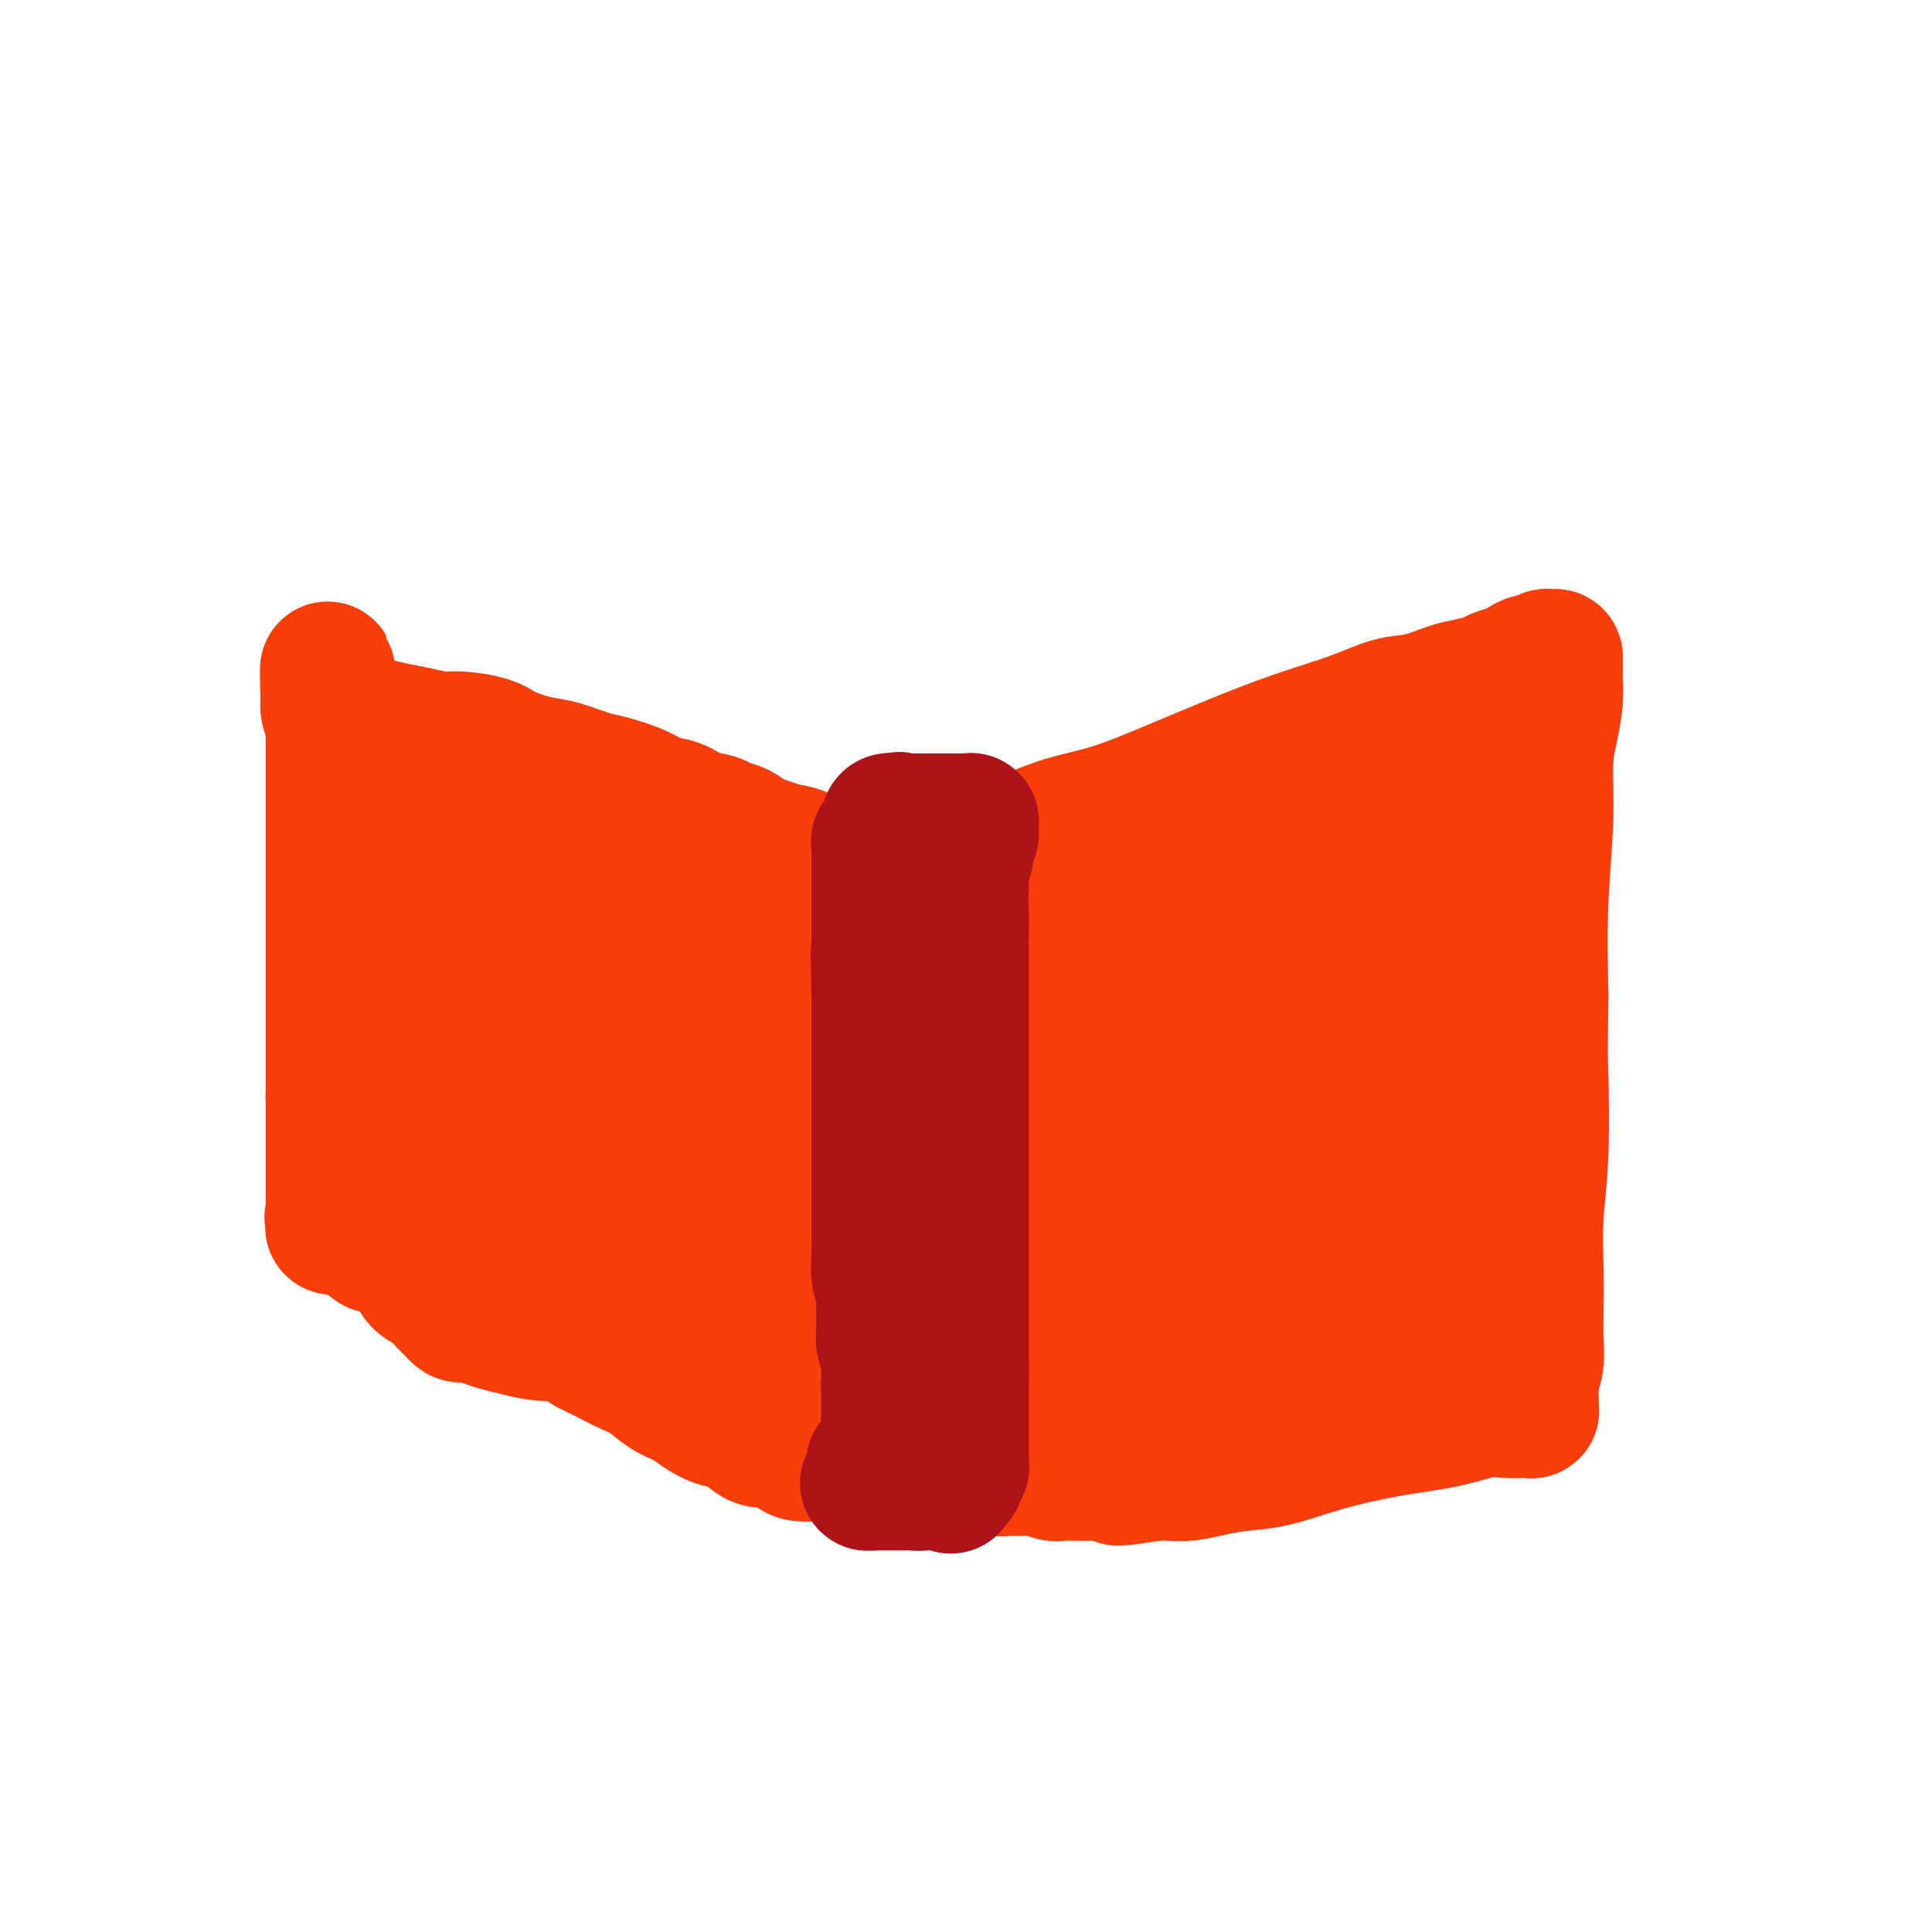 <svg viewBox='0 0 400 400' version='1.1' xmlns='http://www.w3.org/2000/svg' xmlns:xlink='http://www.w3.org/1999/xlink'><g fill='none' stroke='#F93D0B' stroke-width='28' stroke-linecap='round' stroke-linejoin='round'><path d='M186,297c-0.000,-0.004 -0.000,-0.008 0,0c0.000,0.008 0.000,0.027 0,0c-0.000,-0.027 -0.000,-0.100 0,-1c0.000,-0.900 0.000,-2.626 0,-4c-0.000,-1.374 -0.000,-2.394 0,-4c0.000,-1.606 0.000,-3.797 0,-8c-0.000,-4.203 -0.000,-10.417 0,-17c0.000,-6.583 0.000,-13.534 0,-21c-0.000,-7.466 -0.000,-15.447 0,-22c0.000,-6.553 0.000,-11.678 0,-16c-0.000,-4.322 -0.000,-7.840 0,-11c0.000,-3.160 0.000,-5.961 0,-8c-0.000,-2.039 -0.000,-3.316 0,-4c0.000,-0.684 0.000,-0.774 0,-1c-0.000,-0.226 -0.000,-0.586 0,-1c0.000,-0.414 0.000,-0.880 0,-1c-0.000,-0.120 -0.001,0.108 0,0c0.001,-0.108 0.003,-0.551 0,-1c-0.003,-0.449 -0.011,-0.905 0,-1c0.011,-0.095 0.040,0.171 0,0c-0.040,-0.171 -0.149,-0.778 0,-1c0.149,-0.222 0.554,-0.060 1,0c0.446,0.060 0.932,0.016 1,0c0.068,-0.016 -0.281,-0.004 0,0c0.281,0.004 1.191,0.001 2,0c0.809,-0.001 1.517,-0.000 3,0c1.483,0.000 3.742,0.000 6,0'/><path d='M199,175c3.515,0.211 5.803,0.739 9,0c3.197,-0.739 7.305,-2.746 11,-4c3.695,-1.254 6.979,-1.756 11,-3c4.021,-1.244 8.780,-3.230 13,-5c4.220,-1.770 7.901,-3.324 12,-5c4.099,-1.676 8.617,-3.475 13,-5c4.383,-1.525 8.632,-2.776 12,-4c3.368,-1.224 5.855,-2.422 8,-3c2.145,-0.578 3.949,-0.536 6,-1c2.051,-0.464 4.349,-1.434 6,-2c1.651,-0.566 2.655,-0.729 4,-1c1.345,-0.271 3.032,-0.651 4,-1c0.968,-0.349 1.219,-0.667 2,-1c0.781,-0.333 2.093,-0.682 3,-1c0.907,-0.318 1.409,-0.607 2,-1c0.591,-0.393 1.273,-0.890 2,-1c0.727,-0.110 1.501,0.167 2,0c0.499,-0.167 0.722,-0.777 1,-1c0.278,-0.223 0.610,-0.058 1,0c0.390,0.058 0.837,0.008 1,0c0.163,-0.008 0.044,0.027 0,0c-0.044,-0.027 -0.011,-0.116 0,0c0.011,0.116 0.000,0.438 0,1c-0.000,0.562 0.010,1.366 0,2c-0.010,0.634 -0.040,1.098 0,2c0.040,0.902 0.151,2.241 0,4c-0.151,1.759 -0.562,3.938 -1,6c-0.438,2.062 -0.901,4.006 -1,7c-0.099,2.994 0.166,7.037 0,12c-0.166,4.963 -0.762,10.847 -1,17c-0.238,6.153 -0.119,12.577 0,19'/><path d='M319,206c-0.171,13.880 -0.098,13.579 0,17c0.098,3.421 0.222,10.563 0,16c-0.222,5.437 -0.791,9.167 -1,13c-0.209,3.833 -0.060,7.768 0,11c0.060,3.232 0.030,5.762 0,8c-0.030,2.238 -0.061,4.183 0,6c0.061,1.817 0.212,3.505 0,5c-0.212,1.495 -0.789,2.797 -1,4c-0.211,1.203 -0.057,2.309 0,3c0.057,0.691 0.015,0.969 0,1c-0.015,0.031 -0.004,-0.184 0,0c0.004,0.184 0.002,0.767 0,1c-0.002,0.233 -0.004,0.115 0,0c0.004,-0.115 0.013,-0.227 0,0c-0.013,0.227 -0.050,0.793 0,1c0.050,0.207 0.186,0.054 0,0c-0.186,-0.054 -0.694,-0.008 -1,0c-0.306,0.008 -0.410,-0.021 -1,0c-0.590,0.021 -1.665,0.091 -3,0c-1.335,-0.091 -2.928,-0.343 -5,0c-2.072,0.343 -4.622,1.282 -8,2c-3.378,0.718 -7.585,1.214 -12,2c-4.415,0.786 -9.037,1.860 -13,3c-3.963,1.140 -7.267,2.344 -10,3c-2.733,0.656 -4.895,0.764 -7,1c-2.105,0.236 -4.152,0.599 -6,1c-1.848,0.401 -3.498,0.839 -5,1c-1.502,0.161 -2.858,0.046 -4,0c-1.142,-0.046 -2.071,-0.023 -3,0'/><path d='M239,305c-12.850,2.011 -5.974,0.539 -4,0c1.974,-0.539 -0.956,-0.145 -3,0c-2.044,0.145 -3.204,0.040 -4,0c-0.796,-0.040 -1.227,-0.014 -2,0c-0.773,0.014 -1.886,0.018 -3,0c-1.114,-0.018 -2.227,-0.058 -3,0c-0.773,0.058 -1.206,0.213 -2,0c-0.794,-0.213 -1.950,-0.793 -3,-1c-1.050,-0.207 -1.996,-0.041 -3,0c-1.004,0.041 -2.068,-0.042 -3,0c-0.932,0.042 -1.734,0.208 -3,0c-1.266,-0.208 -2.996,-0.792 -4,-1c-1.004,-0.208 -1.281,-0.042 -2,0c-0.719,0.042 -1.880,-0.040 -3,0c-1.120,0.040 -2.199,0.203 -3,0c-0.801,-0.203 -1.324,-0.772 -2,-1c-0.676,-0.228 -1.505,-0.114 -2,0c-0.495,0.114 -0.658,0.227 -1,0c-0.342,-0.227 -0.865,-0.793 -1,-1c-0.135,-0.207 0.118,-0.056 0,0c-0.118,0.056 -0.608,0.015 -1,0c-0.392,-0.015 -0.686,-0.004 -1,0c-0.314,0.004 -0.647,0.001 -1,0c-0.353,-0.001 -0.725,-0.000 -1,0c-0.275,0.000 -0.454,0.000 -1,0c-0.546,-0.000 -1.459,-0.000 -2,0c-0.541,0.000 -0.708,0.000 -1,0c-0.292,-0.000 -0.707,-0.000 -1,0c-0.293,0.000 -0.463,0.000 -1,0c-0.537,-0.000 -1.439,-0.000 -2,0c-0.561,0.000 -0.780,0.000 -1,0'/><path d='M175,301c-9.856,-0.619 -2.498,-0.166 0,0c2.498,0.166 0.134,0.045 -1,0c-1.134,-0.045 -1.038,-0.013 -1,0c0.038,0.013 0.019,0.006 0,0'/><path d='M173,301c-0.025,-0.000 -0.050,-0.000 0,0c0.050,0.000 0.175,0.000 0,0c-0.175,-0.000 -0.651,-0.002 -1,0c-0.349,0.002 -0.571,0.006 -1,0c-0.429,-0.006 -1.065,-0.023 -2,0c-0.935,0.023 -2.168,0.087 -3,0c-0.832,-0.087 -1.264,-0.323 -2,-1c-0.736,-0.677 -1.776,-1.795 -3,-2c-1.224,-0.205 -2.634,0.503 -4,0c-1.366,-0.503 -2.690,-2.217 -4,-3c-1.310,-0.783 -2.608,-0.636 -4,-1c-1.392,-0.364 -2.879,-1.238 -4,-2c-1.121,-0.762 -1.878,-1.411 -3,-2c-1.122,-0.589 -2.610,-1.116 -4,-2c-1.390,-0.884 -2.682,-2.123 -4,-3c-1.318,-0.877 -2.663,-1.390 -4,-2c-1.337,-0.610 -2.668,-1.317 -4,-2c-1.332,-0.683 -2.666,-1.341 -4,-2'/><path d='M122,279c-5.739,-3.356 -2.586,-2.248 -2,-2c0.586,0.248 -1.395,-0.366 -3,-1c-1.605,-0.634 -2.835,-1.288 -4,-2c-1.165,-0.712 -2.265,-1.483 -3,-2c-0.735,-0.517 -1.104,-0.779 -2,-1c-0.896,-0.221 -2.319,-0.402 -3,-1c-0.681,-0.598 -0.619,-1.613 -1,-2c-0.381,-0.387 -1.205,-0.145 -2,0c-0.795,0.145 -1.560,0.192 -2,0c-0.440,-0.192 -0.555,-0.625 -1,-1c-0.445,-0.375 -1.222,-0.693 -2,-1c-0.778,-0.307 -1.559,-0.603 -2,-1c-0.441,-0.397 -0.542,-0.894 -1,-1c-0.458,-0.106 -1.273,0.179 -2,0c-0.727,-0.179 -1.364,-0.821 -2,-1c-0.636,-0.179 -1.269,0.106 -2,0c-0.731,-0.106 -1.558,-0.602 -2,-1c-0.442,-0.398 -0.499,-0.699 -1,-1c-0.501,-0.301 -1.447,-0.602 -2,-1c-0.553,-0.398 -0.712,-0.894 -1,-1c-0.288,-0.106 -0.703,0.178 -1,0c-0.297,-0.178 -0.475,-0.817 -1,-1c-0.525,-0.183 -1.398,0.091 -2,0c-0.602,-0.091 -0.935,-0.546 -1,-1c-0.065,-0.454 0.136,-0.906 0,-1c-0.136,-0.094 -0.611,0.172 -1,0c-0.389,-0.172 -0.693,-0.781 -1,-1c-0.307,-0.219 -0.618,-0.048 -1,0c-0.382,0.048 -0.833,-0.025 -1,0c-0.167,0.025 -0.048,0.150 0,0c0.048,-0.150 0.024,-0.575 0,-1'/><path d='M73,254c-7.803,-3.868 -2.809,-1.036 -1,0c1.809,1.036 0.433,0.278 0,0c-0.433,-0.278 0.076,-0.074 0,0c-0.076,0.074 -0.738,0.020 -1,0c-0.262,-0.020 -0.123,-0.005 0,0c0.123,0.005 0.230,0.001 0,0c-0.230,-0.001 -0.797,-0.000 -1,0c-0.203,0.000 -0.040,0.000 0,0c0.040,-0.000 -0.042,-0.000 0,0c0.042,0.000 0.207,0.001 0,0c-0.207,-0.001 -0.788,-0.003 -1,0c-0.212,0.003 -0.057,0.012 0,0c0.057,-0.012 0.015,-0.045 0,0c-0.015,0.045 -0.004,0.168 0,0c0.004,-0.168 0.001,-0.626 0,-1c-0.001,-0.374 -0.000,-0.664 0,-1c0.000,-0.336 0.000,-0.719 0,-1c-0.000,-0.281 -0.000,-0.461 0,-1c0.000,-0.539 0.000,-1.438 0,-2c-0.000,-0.562 -0.000,-0.789 0,-2c0.000,-1.211 0.000,-3.407 0,-5c-0.000,-1.593 -0.000,-2.583 0,-4c0.000,-1.417 0.000,-3.262 0,-5c-0.000,-1.738 -0.000,-3.369 0,-5'/><path d='M69,227c-0.000,-4.593 -0.000,-4.076 0,-5c0.000,-0.924 0.000,-3.289 0,-5c-0.000,-1.711 -0.000,-2.767 0,-4c0.000,-1.233 0.000,-2.644 0,-4c-0.000,-1.356 -0.000,-2.659 0,-4c0.000,-1.341 0.000,-2.720 0,-4c-0.000,-1.280 -0.000,-2.460 0,-4c0.000,-1.540 0.000,-3.440 0,-5c-0.000,-1.560 -0.000,-2.780 0,-4c0.000,-1.220 0.000,-2.441 0,-4c-0.000,-1.559 -0.000,-3.457 0,-5c0.000,-1.543 0.000,-2.731 0,-4c-0.000,-1.269 -0.000,-2.619 0,-4c0.000,-1.381 0.000,-2.791 0,-4c-0.000,-1.209 -0.000,-2.215 0,-3c0.000,-0.785 0.000,-1.350 0,-2c-0.000,-0.650 -0.000,-1.386 0,-2c0.000,-0.614 0.001,-1.105 0,-2c-0.001,-0.895 -0.004,-2.193 0,-3c0.004,-0.807 0.015,-1.124 0,-2c-0.015,-0.876 -0.057,-2.312 0,-3c0.057,-0.688 0.211,-0.629 0,-1c-0.211,-0.371 -0.789,-1.172 -1,-2c-0.211,-0.828 -0.057,-1.685 0,-2c0.057,-0.315 0.016,-0.090 0,0c-0.016,0.090 -0.008,0.045 0,0'/><path d='M68,145c-0.218,-12.673 -0.262,-3.354 0,0c0.262,3.354 0.832,0.744 1,0c0.168,-0.744 -0.066,0.378 0,1c0.066,0.622 0.431,0.744 1,1c0.569,0.256 1.340,0.646 2,1c0.660,0.354 1.209,0.673 2,1c0.791,0.327 1.826,0.661 3,1c1.174,0.339 2.489,0.681 4,1c1.511,0.319 3.220,0.613 5,1c1.780,0.387 3.631,0.867 5,1c1.369,0.133 2.257,-0.082 4,0c1.743,0.082 4.340,0.460 6,1c1.660,0.540 2.384,1.243 4,2c1.616,0.757 4.123,1.567 6,2c1.877,0.433 3.124,0.487 5,1c1.876,0.513 4.381,1.484 6,2c1.619,0.516 2.350,0.576 4,1c1.650,0.424 4.217,1.213 6,2c1.783,0.787 2.780,1.573 4,2c1.220,0.427 2.661,0.495 4,1c1.339,0.505 2.574,1.449 4,2c1.426,0.551 3.043,0.711 4,1c0.957,0.289 1.255,0.708 2,1c0.745,0.292 1.936,0.459 3,1c1.064,0.541 2.002,1.458 3,2c0.998,0.542 2.055,0.709 3,1c0.945,0.291 1.779,0.707 3,1c1.221,0.293 2.829,0.464 4,1c1.171,0.536 1.906,1.439 3,2c1.094,0.561 2.547,0.781 4,1'/><path d='M173,180c16.770,5.823 6.195,2.880 3,2c-3.195,-0.880 0.990,0.304 3,1c2.010,0.696 1.845,0.904 2,1c0.155,0.096 0.630,0.078 1,0c0.370,-0.078 0.635,-0.217 1,0c0.365,0.217 0.830,0.790 1,1c0.170,0.210 0.046,0.056 0,0c-0.046,-0.056 -0.013,-0.016 0,0c0.013,0.016 0.007,0.008 0,0'/><path d='M184,185c-0.000,-0.213 -0.001,-0.425 0,0c0.001,0.425 0.003,1.488 0,3c-0.003,1.512 -0.012,3.473 0,5c0.012,1.527 0.046,2.621 0,4c-0.046,1.379 -0.171,3.043 0,6c0.171,2.957 0.638,7.207 1,10c0.362,2.793 0.619,4.129 1,6c0.381,1.871 0.887,4.276 1,6c0.113,1.724 -0.167,2.767 0,4c0.167,1.233 0.781,2.655 1,4c0.219,1.345 0.044,2.614 0,4c-0.044,1.386 0.045,2.888 0,4c-0.045,1.112 -0.222,1.834 0,3c0.222,1.166 0.843,2.775 1,4c0.157,1.225 -0.150,2.067 0,3c0.150,0.933 0.757,1.956 1,3c0.243,1.044 0.121,2.110 0,3c-0.121,0.890 -0.239,1.606 0,2c0.239,0.394 0.837,0.466 1,1c0.163,0.534 -0.110,1.528 0,2c0.110,0.472 0.603,0.420 1,1c0.397,0.580 0.699,1.790 1,3'/><path d='M193,266c0.674,3.720 -0.140,2.021 0,2c0.140,-0.021 1.235,1.635 2,3c0.765,1.365 1.202,2.440 2,4c0.798,1.560 1.959,3.607 3,5c1.041,1.393 1.962,2.132 3,3c1.038,0.868 2.194,1.863 3,3c0.806,1.137 1.261,2.414 2,3c0.739,0.586 1.763,0.482 3,1c1.237,0.518 2.689,1.659 4,2c1.311,0.341 2.482,-0.119 4,0c1.518,0.119 3.383,0.816 5,1c1.617,0.184 2.987,-0.147 5,0c2.013,0.147 4.670,0.771 7,1c2.330,0.229 4.334,0.061 6,0c1.666,-0.061 2.993,-0.016 5,0c2.007,0.016 4.694,0.004 7,0c2.306,-0.004 4.229,-0.001 6,0c1.771,0.001 3.388,0.001 5,0c1.612,-0.001 3.218,-0.003 5,0c1.782,0.003 3.740,0.012 5,0c1.260,-0.012 1.822,-0.045 3,0c1.178,0.045 2.972,0.166 4,0c1.028,-0.166 1.290,-0.621 2,-1c0.710,-0.379 1.866,-0.683 3,-1c1.134,-0.317 2.244,-0.648 3,-1c0.756,-0.352 1.159,-0.725 2,-1c0.841,-0.275 2.120,-0.452 3,-1c0.880,-0.548 1.359,-1.466 2,-2c0.641,-0.534 1.442,-0.682 2,-1c0.558,-0.318 0.874,-0.805 1,-1c0.126,-0.195 0.063,-0.097 0,0'/><path d='M300,285c3.010,-1.802 1.534,-1.809 1,-2c-0.534,-0.191 -0.126,-0.568 0,-1c0.126,-0.432 -0.028,-0.920 0,-1c0.028,-0.080 0.240,0.249 0,0c-0.240,-0.249 -0.931,-1.076 -1,-2c-0.069,-0.924 0.485,-1.944 0,-3c-0.485,-1.056 -2.010,-2.148 -3,-4c-0.990,-1.852 -1.446,-4.465 -2,-7c-0.554,-2.535 -1.206,-4.990 -2,-8c-0.794,-3.010 -1.729,-6.573 -2,-10c-0.271,-3.427 0.124,-6.718 0,-10c-0.124,-3.282 -0.765,-6.554 -1,-9c-0.235,-2.446 -0.063,-4.067 0,-6c0.063,-1.933 0.017,-4.180 0,-6c-0.017,-1.820 -0.005,-3.213 0,-5c0.005,-1.787 0.004,-3.969 0,-6c-0.004,-2.031 -0.012,-3.911 0,-6c0.012,-2.089 0.044,-4.388 0,-6c-0.044,-1.612 -0.166,-2.538 0,-4c0.166,-1.462 0.618,-3.460 1,-5c0.382,-1.540 0.695,-2.621 1,-4c0.305,-1.379 0.604,-3.055 1,-4c0.396,-0.945 0.890,-1.157 1,-2c0.110,-0.843 -0.163,-2.316 0,-3c0.163,-0.684 0.762,-0.580 1,-1c0.238,-0.420 0.116,-1.366 0,-2c-0.116,-0.634 -0.227,-0.957 0,-1c0.227,-0.043 0.793,0.195 1,0c0.207,-0.195 0.056,-0.822 0,-1c-0.056,-0.178 -0.016,0.092 0,0c0.016,-0.092 0.008,-0.546 0,-1'/><path d='M296,165c0.869,-3.874 0.040,-1.560 0,-1c-0.040,0.560 0.707,-0.635 1,-1c0.293,-0.365 0.130,0.101 0,0c-0.130,-0.101 -0.227,-0.769 0,-1c0.227,-0.231 0.779,-0.025 1,0c0.221,0.025 0.112,-0.130 0,0c-0.112,0.130 -0.226,0.546 0,1c0.226,0.454 0.793,0.947 1,2c0.207,1.053 0.053,2.665 0,4c-0.053,1.335 -0.004,2.394 0,4c0.004,1.606 -0.037,3.759 0,6c0.037,2.241 0.151,4.570 0,7c-0.151,2.430 -0.566,4.963 -1,8c-0.434,3.037 -0.887,6.580 -1,10c-0.113,3.420 0.113,6.719 0,10c-0.113,3.281 -0.565,6.545 -1,9c-0.435,2.455 -0.852,4.102 -1,6c-0.148,1.898 -0.026,4.049 0,6c0.026,1.951 -0.045,3.704 0,5c0.045,1.296 0.204,2.137 0,3c-0.204,0.863 -0.773,1.748 -1,2c-0.227,0.252 -0.112,-0.129 0,0c0.112,0.129 0.223,0.767 0,1c-0.223,0.233 -0.778,0.062 -1,0c-0.222,-0.062 -0.111,-0.014 0,0c0.111,0.014 0.222,-0.005 0,0c-0.222,0.005 -0.778,0.035 -1,0c-0.222,-0.035 -0.111,-0.133 0,0c0.111,0.133 0.222,0.497 0,1c-0.222,0.503 -0.778,1.144 -1,2c-0.222,0.856 -0.111,1.928 0,3'/><path d='M291,252c-0.588,2.060 -0.056,2.711 0,4c0.056,1.289 -0.362,3.215 -1,5c-0.638,1.785 -1.494,3.430 -2,5c-0.506,1.570 -0.660,3.065 -1,4c-0.340,0.935 -0.865,1.308 -1,2c-0.135,0.692 0.119,1.701 0,2c-0.119,0.299 -0.612,-0.112 -1,0c-0.388,0.112 -0.670,0.748 -1,1c-0.330,0.252 -0.709,0.120 -1,0c-0.291,-0.120 -0.493,-0.228 -1,0c-0.507,0.228 -1.320,0.793 -2,1c-0.680,0.207 -1.227,0.056 -2,0c-0.773,-0.056 -1.772,-0.016 -3,0c-1.228,0.016 -2.683,0.006 -4,0c-1.317,-0.006 -2.494,-0.010 -4,0c-1.506,0.010 -3.340,0.035 -5,0c-1.660,-0.035 -3.146,-0.130 -5,0c-1.854,0.130 -4.075,0.484 -6,0c-1.925,-0.484 -3.553,-1.806 -5,-3c-1.447,-1.194 -2.712,-2.259 -4,-3c-1.288,-0.741 -2.599,-1.157 -4,-2c-1.401,-0.843 -2.893,-2.112 -4,-3c-1.107,-0.888 -1.830,-1.395 -3,-2c-1.170,-0.605 -2.785,-1.307 -4,-2c-1.215,-0.693 -2.028,-1.378 -3,-2c-0.972,-0.622 -2.103,-1.181 -3,-2c-0.897,-0.819 -1.561,-1.899 -2,-3c-0.439,-1.101 -0.654,-2.223 -1,-3c-0.346,-0.777 -0.824,-1.209 -1,-2c-0.176,-0.791 -0.050,-1.940 0,-3c0.050,-1.060 0.025,-2.030 0,-3'/><path d='M217,243c-0.392,-2.517 0.627,-1.809 1,-2c0.373,-0.191 0.101,-1.282 0,-2c-0.101,-0.718 -0.030,-1.064 0,-2c0.030,-0.936 0.018,-2.461 0,-4c-0.018,-1.539 -0.043,-3.094 0,-5c0.043,-1.906 0.155,-4.165 0,-7c-0.155,-2.835 -0.577,-6.245 -1,-9c-0.423,-2.755 -0.845,-4.855 -1,-7c-0.155,-2.145 -0.041,-4.334 0,-6c0.041,-1.666 0.011,-2.810 0,-4c-0.011,-1.190 -0.003,-2.428 0,-3c0.003,-0.572 -0.000,-0.478 0,-1c0.000,-0.522 0.003,-1.661 0,-2c-0.003,-0.339 -0.012,0.120 0,0c0.012,-0.120 0.044,-0.820 0,-1c-0.044,-0.180 -0.164,0.159 0,0c0.164,-0.159 0.613,-0.816 1,-1c0.387,-0.184 0.714,0.106 1,0c0.286,-0.106 0.533,-0.609 1,-1c0.467,-0.391 1.155,-0.669 2,-1c0.845,-0.331 1.849,-0.716 3,-1c1.151,-0.284 2.450,-0.468 4,-1c1.550,-0.532 3.353,-1.410 5,-2c1.647,-0.590 3.139,-0.890 5,-1c1.861,-0.110 4.093,-0.029 6,0c1.907,0.029 3.490,0.008 5,0c1.510,-0.008 2.949,-0.002 4,0c1.051,0.002 1.715,0.001 3,0c1.285,-0.001 3.192,-0.000 4,0c0.808,0.000 0.517,0.000 1,0c0.483,-0.000 1.742,-0.000 3,0'/><path d='M264,180c4.200,-0.001 1.700,-0.005 1,0c-0.700,0.005 0.401,0.019 1,0c0.599,-0.019 0.695,-0.071 1,0c0.305,0.071 0.818,0.266 1,1c0.182,0.734 0.031,2.006 0,3c-0.031,0.994 0.057,1.711 0,3c-0.057,1.289 -0.257,3.151 0,5c0.257,1.849 0.973,3.686 2,6c1.027,2.314 2.366,5.106 3,8c0.634,2.894 0.562,5.889 1,9c0.438,3.111 1.385,6.338 2,9c0.615,2.662 0.897,4.760 1,7c0.103,2.240 0.028,4.623 0,7c-0.028,2.377 -0.007,4.749 0,7c0.007,2.251 0.002,4.383 0,6c-0.002,1.617 0.001,2.719 0,4c-0.001,1.281 -0.004,2.739 0,4c0.004,1.261 0.017,2.324 0,3c-0.017,0.676 -0.064,0.966 0,1c0.064,0.034 0.240,-0.187 0,0c-0.240,0.187 -0.897,0.782 -1,1c-0.103,0.218 0.346,0.058 0,0c-0.346,-0.058 -1.487,-0.014 -2,0c-0.513,0.014 -0.397,-0.003 -1,0c-0.603,0.003 -1.924,0.027 -3,0c-1.076,-0.027 -1.907,-0.104 -3,0c-1.093,0.104 -2.448,0.389 -4,1c-1.552,0.611 -3.303,1.549 -5,2c-1.697,0.451 -3.342,0.415 -5,1c-1.658,0.585 -3.329,1.793 -5,3'/><path d='M248,271c-5.205,1.741 -3.719,1.594 -4,2c-0.281,0.406 -2.329,1.367 -4,2c-1.671,0.633 -2.965,0.939 -4,1c-1.035,0.061 -1.811,-0.124 -3,0c-1.189,0.124 -2.790,0.556 -4,0c-1.210,-0.556 -2.028,-2.102 -3,-3c-0.972,-0.898 -2.098,-1.148 -3,-2c-0.902,-0.852 -1.579,-2.305 -3,-3c-1.421,-0.695 -3.586,-0.633 -5,-1c-1.414,-0.367 -2.078,-1.162 -3,-2c-0.922,-0.838 -2.104,-1.717 -3,-2c-0.896,-0.283 -1.508,0.031 -2,0c-0.492,-0.031 -0.864,-0.407 -1,-1c-0.136,-0.593 -0.036,-1.404 0,-2c0.036,-0.596 0.010,-0.977 0,-1c-0.010,-0.023 -0.002,0.311 0,0c0.002,-0.311 -0.002,-1.267 0,-2c0.002,-0.733 0.011,-1.242 0,-2c-0.011,-0.758 -0.040,-1.766 0,-3c0.040,-1.234 0.151,-2.696 0,-4c-0.151,-1.304 -0.562,-2.452 -1,-4c-0.438,-1.548 -0.901,-3.497 -1,-5c-0.099,-1.503 0.166,-2.560 0,-4c-0.166,-1.440 -0.762,-3.261 -1,-5c-0.238,-1.739 -0.116,-3.394 0,-5c0.116,-1.606 0.227,-3.161 0,-5c-0.227,-1.839 -0.793,-3.962 -1,-6c-0.207,-2.038 -0.055,-3.989 0,-6c0.055,-2.011 0.015,-4.080 0,-6c-0.015,-1.920 -0.004,-3.691 0,-5c0.004,-1.309 0.002,-2.154 0,-3'/><path d='M202,194c-0.619,-10.620 -0.165,-3.170 0,-1c0.165,2.170 0.043,-0.939 0,-2c-0.043,-1.061 -0.006,-0.072 0,0c0.006,0.072 -0.018,-0.772 0,-1c0.018,-0.228 0.080,0.159 0,0c-0.080,-0.159 -0.301,-0.866 0,-1c0.301,-0.134 1.125,0.304 2,0c0.875,-0.304 1.800,-1.349 3,-2c1.200,-0.651 2.675,-0.906 4,-1c1.325,-0.094 2.500,-0.025 4,0c1.500,0.025 3.323,0.007 5,0c1.677,-0.007 3.206,-0.002 5,0c1.794,0.002 3.852,0.000 6,0c2.148,-0.000 4.385,-0.000 7,0c2.615,0.000 5.607,0.000 8,0c2.393,-0.000 4.186,-0.000 6,0c1.814,0.000 3.648,0.001 5,0c1.352,-0.001 2.222,-0.004 3,0c0.778,0.004 1.462,0.015 2,0c0.538,-0.015 0.929,-0.057 1,0c0.071,0.057 -0.177,0.211 0,0c0.177,-0.211 0.779,-0.789 1,-1c0.221,-0.211 0.059,-0.057 0,0c-0.059,0.057 -0.016,0.015 0,0c0.016,-0.015 0.005,-0.004 0,0c-0.005,0.004 -0.002,0.002 0,0'/><path d='M264,185c8.135,-0.379 1.972,-0.826 0,-1c-1.972,-0.174 0.246,-0.075 1,0c0.754,0.075 0.045,0.125 0,0c-0.045,-0.125 0.575,-0.426 1,-1c0.425,-0.574 0.653,-1.422 1,-2c0.347,-0.578 0.811,-0.888 1,-1c0.189,-0.112 0.103,-0.027 0,0c-0.103,0.027 -0.223,-0.005 0,0c0.223,0.005 0.789,0.045 1,0c0.211,-0.045 0.069,-0.175 0,0c-0.069,0.175 -0.064,0.657 0,1c0.064,0.343 0.187,0.548 0,1c-0.187,0.452 -0.683,1.151 -1,2c-0.317,0.849 -0.456,1.847 -1,3c-0.544,1.153 -1.492,2.461 -2,4c-0.508,1.539 -0.575,3.308 -1,5c-0.425,1.692 -1.209,3.308 -2,6c-0.791,2.692 -1.589,6.461 -2,9c-0.411,2.539 -0.436,3.848 -1,6c-0.564,2.152 -1.668,5.147 -2,7c-0.332,1.853 0.107,2.565 0,4c-0.107,1.435 -0.761,3.591 -1,5c-0.239,1.409 -0.064,2.069 0,3c0.064,0.931 0.017,2.134 0,3c-0.017,0.866 -0.005,1.394 0,2c0.005,0.606 0.001,1.289 0,2c-0.001,0.711 -0.000,1.448 0,2c0.000,0.552 0.000,0.918 0,1c-0.000,0.082 -0.000,-0.119 0,0c0.000,0.119 0.000,0.560 0,1'/><path d='M256,247c-0.155,3.740 -0.042,1.589 0,1c0.042,-0.589 0.012,0.382 0,1c-0.012,0.618 -0.007,0.881 0,1c0.007,0.119 0.017,0.094 0,0c-0.017,-0.094 -0.059,-0.256 0,0c0.059,0.256 0.219,0.932 0,1c-0.219,0.068 -0.817,-0.471 -1,-1c-0.183,-0.529 0.050,-1.048 0,-2c-0.050,-0.952 -0.384,-2.337 -1,-4c-0.616,-1.663 -1.514,-3.606 -2,-6c-0.486,-2.394 -0.561,-5.241 -1,-8c-0.439,-2.759 -1.242,-5.431 -2,-8c-0.758,-2.569 -1.471,-5.035 -2,-7c-0.529,-1.965 -0.874,-3.431 -1,-5c-0.126,-1.569 -0.034,-3.243 0,-4c0.034,-0.757 0.009,-0.598 0,-1c-0.009,-0.402 -0.002,-1.364 0,-2c0.002,-0.636 0.001,-0.945 0,-1c-0.001,-0.055 -0.000,0.143 0,0c0.000,-0.143 -0.000,-0.627 0,-1c0.000,-0.373 0.001,-0.636 0,-1c-0.001,-0.364 -0.004,-0.830 0,-1c0.004,-0.170 0.016,-0.046 0,0c-0.016,0.046 -0.060,0.012 0,0c0.060,-0.012 0.222,-0.003 0,0c-0.222,0.003 -0.830,0.001 -1,0c-0.170,-0.001 0.099,-0.000 0,0c-0.099,0.000 -0.565,0.000 -1,0c-0.435,-0.000 -0.839,-0.000 -1,0c-0.161,0.000 -0.081,0.000 0,0'/><path d='M243,199c-0.480,-0.252 -0.181,-0.381 0,0c0.181,0.381 0.245,1.272 0,2c-0.245,0.728 -0.798,1.293 -1,2c-0.202,0.707 -0.054,1.557 0,3c0.054,1.443 0.015,3.480 0,5c-0.015,1.520 -0.004,2.524 0,4c0.004,1.476 0.001,3.425 0,5c-0.001,1.575 -0.000,2.778 0,4c0.000,1.222 0.000,2.465 0,4c-0.000,1.535 -0.001,3.363 0,5c0.001,1.637 0.003,3.082 0,4c-0.003,0.918 -0.011,1.309 0,2c0.011,0.691 0.041,1.680 0,3c-0.041,1.320 -0.155,2.969 0,4c0.155,1.031 0.577,1.443 1,2c0.423,0.557 0.845,1.260 1,2c0.155,0.740 0.041,1.518 0,2c-0.041,0.482 -0.011,0.669 0,1c0.011,0.331 0.003,0.806 0,1c-0.003,0.194 -0.001,0.107 0,0c0.001,-0.107 0.000,-0.235 0,-1c-0.000,-0.765 -0.000,-2.167 0,-3c0.000,-0.833 -0.000,-1.095 0,-2c0.000,-0.905 0.000,-2.451 0,-4c-0.000,-1.549 -0.001,-3.101 0,-5c0.001,-1.899 0.003,-4.144 0,-6c-0.003,-1.856 -0.011,-3.322 0,-5c0.011,-1.678 0.041,-3.567 0,-6c-0.041,-2.433 -0.155,-5.409 0,-8c0.155,-2.591 0.577,-4.795 1,-7'/><path d='M245,207c0.407,-8.045 0.923,-5.157 1,-5c0.077,0.157 -0.285,-2.418 0,-4c0.285,-1.582 1.217,-2.171 2,-3c0.783,-0.829 1.418,-1.898 2,-3c0.582,-1.102 1.111,-2.236 2,-3c0.889,-0.764 2.139,-1.159 3,-2c0.861,-0.841 1.335,-2.127 2,-3c0.665,-0.873 1.522,-1.333 2,-2c0.478,-0.667 0.579,-1.542 1,-2c0.421,-0.458 1.163,-0.500 2,-1c0.837,-0.500 1.768,-1.457 2,-2c0.232,-0.543 -0.233,-0.671 0,-1c0.233,-0.329 1.166,-0.859 2,-1c0.834,-0.141 1.568,0.106 2,0c0.432,-0.106 0.561,-0.565 1,-1c0.439,-0.435 1.190,-0.846 2,-1c0.810,-0.154 1.681,-0.049 2,0c0.319,0.049 0.087,0.043 0,0c-0.087,-0.043 -0.030,-0.124 0,0c0.030,0.124 0.032,0.455 0,1c-0.032,0.545 -0.097,1.306 -1,3c-0.903,1.694 -2.642,4.320 -4,7c-1.358,2.680 -2.333,5.414 -4,9c-1.667,3.586 -4.024,8.023 -6,12c-1.976,3.977 -3.570,7.494 -5,11c-1.430,3.506 -2.694,7.002 -4,10c-1.306,2.998 -2.653,5.499 -4,8'/><path d='M245,234c-4.868,10.592 -3.038,6.571 -3,6c0.038,-0.571 -1.714,2.307 -3,4c-1.286,1.693 -2.104,2.201 -3,3c-0.896,0.799 -1.869,1.890 -3,3c-1.131,1.110 -2.418,2.241 -4,3c-1.582,0.759 -3.458,1.148 -5,2c-1.542,0.852 -2.748,2.169 -4,3c-1.252,0.831 -2.548,1.178 -4,2c-1.452,0.822 -3.060,2.121 -4,3c-0.940,0.879 -1.210,1.340 -2,2c-0.790,0.660 -2.098,1.521 -3,2c-0.902,0.479 -1.397,0.576 -2,1c-0.603,0.424 -1.312,1.174 -2,2c-0.688,0.826 -1.354,1.728 -2,2c-0.646,0.272 -1.272,-0.086 -2,0c-0.728,0.086 -1.560,0.616 -2,1c-0.440,0.384 -0.489,0.624 -1,1c-0.511,0.376 -1.483,0.889 -2,1c-0.517,0.111 -0.581,-0.182 -1,0c-0.419,0.182 -1.195,0.837 -2,1c-0.805,0.163 -1.638,-0.167 -2,0c-0.362,0.167 -0.252,0.829 -1,1c-0.748,0.171 -2.354,-0.150 -3,0c-0.646,0.150 -0.332,0.770 -1,1c-0.668,0.230 -2.320,0.071 -3,0c-0.680,-0.071 -0.389,-0.052 -1,0c-0.611,0.052 -2.122,0.138 -3,0c-0.878,-0.138 -1.121,-0.499 -2,-1c-0.879,-0.501 -2.394,-1.143 -4,-2c-1.606,-0.857 -3.303,-1.928 -5,-3'/><path d='M166,272c-3.048,-1.540 -3.166,-2.391 -4,-3c-0.834,-0.609 -2.382,-0.975 -4,-2c-1.618,-1.025 -3.305,-2.710 -5,-4c-1.695,-1.290 -3.398,-2.186 -5,-3c-1.602,-0.814 -3.102,-1.547 -5,-3c-1.898,-1.453 -4.195,-3.628 -6,-5c-1.805,-1.372 -3.119,-1.942 -5,-3c-1.881,-1.058 -4.330,-2.604 -6,-4c-1.670,-1.396 -2.561,-2.643 -4,-4c-1.439,-1.357 -3.424,-2.825 -5,-4c-1.576,-1.175 -2.742,-2.058 -4,-3c-1.258,-0.942 -2.609,-1.942 -4,-3c-1.391,-1.058 -2.823,-2.174 -4,-3c-1.177,-0.826 -2.100,-1.362 -3,-2c-0.900,-0.638 -1.779,-1.378 -3,-2c-1.221,-0.622 -2.784,-1.125 -4,-2c-1.216,-0.875 -2.084,-2.122 -3,-3c-0.916,-0.878 -1.881,-1.386 -3,-2c-1.119,-0.614 -2.391,-1.334 -3,-2c-0.609,-0.666 -0.556,-1.277 -1,-2c-0.444,-0.723 -1.387,-1.557 -2,-2c-0.613,-0.443 -0.896,-0.497 -1,-1c-0.104,-0.503 -0.028,-1.457 0,-2c0.028,-0.543 0.007,-0.674 0,-1c-0.007,-0.326 -0.002,-0.845 0,-1c0.002,-0.155 0.001,0.054 0,0c-0.001,-0.054 -0.000,-0.371 0,-1c0.000,-0.629 0.000,-1.571 0,-2c-0.000,-0.429 -0.000,-0.346 0,-1c0.000,-0.654 0.000,-2.044 0,-3c-0.000,-0.956 -0.000,-1.478 0,-2'/><path d='M82,197c-0.668,-3.515 -0.338,-3.302 0,-4c0.338,-0.698 0.683,-2.307 1,-4c0.317,-1.693 0.606,-3.470 1,-5c0.394,-1.530 0.894,-2.815 1,-4c0.106,-1.185 -0.183,-2.272 0,-3c0.183,-0.728 0.836,-1.098 1,-2c0.164,-0.902 -0.163,-2.336 0,-3c0.163,-0.664 0.814,-0.558 1,-1c0.186,-0.442 -0.094,-1.431 0,-2c0.094,-0.569 0.561,-0.718 1,-1c0.439,-0.282 0.852,-0.696 1,-1c0.148,-0.304 0.033,-0.496 0,0c-0.033,0.496 0.015,1.681 0,3c-0.015,1.319 -0.094,2.772 0,5c0.094,2.228 0.361,5.229 0,9c-0.361,3.771 -1.351,8.310 -2,13c-0.649,4.690 -0.959,9.530 -1,14c-0.041,4.470 0.185,8.569 0,13c-0.185,4.431 -0.781,9.193 -1,13c-0.219,3.807 -0.060,6.659 0,9c0.060,2.341 0.019,4.170 0,6c-0.019,1.830 -0.018,3.659 0,5c0.018,1.341 0.053,2.194 0,3c-0.053,0.806 -0.194,1.567 0,2c0.194,0.433 0.723,0.539 1,1c0.277,0.461 0.301,1.278 1,2c0.699,0.722 2.073,1.348 3,2c0.927,0.652 1.408,1.329 2,2c0.592,0.671 1.296,1.335 2,2'/><path d='M94,271c1.639,1.881 1.235,1.082 2,1c0.765,-0.082 2.699,0.552 4,1c1.301,0.448 1.967,0.708 3,1c1.033,0.292 2.431,0.614 4,1c1.569,0.386 3.310,0.835 5,1c1.690,0.165 3.330,0.044 5,0c1.670,-0.044 3.369,-0.012 5,0c1.631,0.012 3.195,0.003 5,0c1.805,-0.003 3.851,-0.001 6,0c2.149,0.001 4.400,0.000 6,0c1.600,-0.000 2.550,-0.000 4,0c1.450,0.000 3.399,0.000 5,0c1.601,-0.000 2.852,0.000 4,0c1.148,-0.000 2.191,-0.000 3,0c0.809,0.000 1.382,0.000 2,0c0.618,-0.000 1.279,-0.000 2,0c0.721,0.000 1.502,0.002 2,0c0.498,-0.002 0.711,-0.007 1,0c0.289,0.007 0.652,0.025 1,0c0.348,-0.025 0.680,-0.093 1,0c0.320,0.093 0.628,0.346 1,0c0.372,-0.346 0.806,-1.292 1,-2c0.194,-0.708 0.146,-1.179 0,-2c-0.146,-0.821 -0.389,-1.994 0,-3c0.389,-1.006 1.411,-1.847 2,-3c0.589,-1.153 0.746,-2.618 1,-4c0.254,-1.382 0.607,-2.683 1,-4c0.393,-1.317 0.827,-2.652 1,-4c0.173,-1.348 0.085,-2.709 0,-4c-0.085,-1.291 -0.167,-2.512 0,-4c0.167,-1.488 0.584,-3.244 1,-5'/><path d='M172,241c1.099,-6.538 0.347,-5.382 0,-6c-0.347,-0.618 -0.288,-3.008 0,-5c0.288,-1.992 0.807,-3.585 1,-5c0.193,-1.415 0.062,-2.652 0,-4c-0.062,-1.348 -0.055,-2.807 0,-4c0.055,-1.193 0.159,-2.120 0,-3c-0.159,-0.880 -0.582,-1.713 -1,-3c-0.418,-1.287 -0.832,-3.028 -1,-4c-0.168,-0.972 -0.090,-1.177 0,-2c0.090,-0.823 0.193,-2.265 0,-3c-0.193,-0.735 -0.681,-0.763 -1,-1c-0.319,-0.237 -0.471,-0.683 -1,-1c-0.529,-0.317 -1.437,-0.504 -2,-1c-0.563,-0.496 -0.781,-1.302 -1,-2c-0.219,-0.698 -0.440,-1.287 -1,-2c-0.560,-0.713 -1.458,-1.549 -2,-2c-0.542,-0.451 -0.726,-0.516 -1,-1c-0.274,-0.484 -0.636,-1.387 -1,-2c-0.364,-0.613 -0.731,-0.936 -1,-1c-0.269,-0.064 -0.441,0.133 -1,0c-0.559,-0.133 -1.504,-0.594 -2,-1c-0.496,-0.406 -0.545,-0.755 -1,-1c-0.455,-0.245 -1.318,-0.385 -2,-1c-0.682,-0.615 -1.182,-1.705 -2,-2c-0.818,-0.295 -1.954,0.205 -3,0c-1.046,-0.205 -2.001,-1.115 -3,-2c-0.999,-0.885 -2.041,-1.745 -3,-2c-0.959,-0.255 -1.834,0.097 -3,0c-1.166,-0.097 -2.622,-0.641 -4,-1c-1.378,-0.359 -2.680,-0.531 -4,-1c-1.320,-0.469 -2.660,-1.234 -4,-2'/><path d='M128,176c-4.430,-1.481 -3.505,-1.185 -4,-1c-0.495,0.185 -2.409,0.259 -4,0c-1.591,-0.259 -2.860,-0.851 -4,-1c-1.140,-0.149 -2.152,0.144 -3,0c-0.848,-0.144 -1.534,-0.727 -2,-1c-0.466,-0.273 -0.714,-0.236 -1,0c-0.286,0.236 -0.612,0.673 -1,1c-0.388,0.327 -0.840,0.545 -1,1c-0.160,0.455 -0.029,1.148 0,2c0.029,0.852 -0.045,1.862 0,3c0.045,1.138 0.208,2.405 0,4c-0.208,1.595 -0.786,3.517 -1,6c-0.214,2.483 -0.064,5.528 0,9c0.064,3.472 0.042,7.372 0,11c-0.042,3.628 -0.105,6.986 0,11c0.105,4.014 0.379,8.685 0,12c-0.379,3.315 -1.411,5.275 -2,8c-0.589,2.725 -0.736,6.214 -1,9c-0.264,2.786 -0.645,4.869 -1,7c-0.355,2.131 -0.684,4.309 -1,6c-0.316,1.691 -0.621,2.896 -1,4c-0.379,1.104 -0.833,2.107 -1,3c-0.167,0.893 -0.047,1.675 0,2c0.047,0.325 0.019,0.194 0,0c-0.019,-0.194 -0.030,-0.450 0,-1c0.030,-0.550 0.102,-1.393 0,-2c-0.102,-0.607 -0.378,-0.977 0,-2c0.378,-1.023 1.409,-2.698 2,-4c0.591,-1.302 0.740,-2.229 1,-3c0.260,-0.771 0.630,-1.385 1,-2'/><path d='M104,258c0.725,-2.507 0.536,-2.776 1,-4c0.464,-1.224 1.581,-3.403 2,-6c0.419,-2.597 0.140,-5.611 1,-9c0.860,-3.389 2.860,-7.152 4,-11c1.140,-3.848 1.420,-7.780 2,-11c0.580,-3.220 1.461,-5.728 2,-8c0.539,-2.272 0.737,-4.306 1,-6c0.263,-1.694 0.593,-3.046 1,-4c0.407,-0.954 0.893,-1.508 1,-2c0.107,-0.492 -0.164,-0.920 0,-1c0.164,-0.080 0.762,0.189 1,0c0.238,-0.189 0.117,-0.836 0,-1c-0.117,-0.164 -0.228,0.155 0,0c0.228,-0.155 0.797,-0.785 1,-1c0.203,-0.215 0.040,-0.015 0,0c-0.040,0.015 0.043,-0.156 0,0c-0.043,0.156 -0.213,0.638 0,1c0.213,0.362 0.807,0.605 1,1c0.193,0.395 -0.016,0.942 0,2c0.016,1.058 0.257,2.628 1,4c0.743,1.372 1.988,2.547 3,4c1.012,1.453 1.790,3.185 3,5c1.210,1.815 2.852,3.713 4,6c1.148,2.287 1.802,4.961 3,7c1.198,2.039 2.941,3.441 4,5c1.059,1.559 1.436,3.274 2,5c0.564,1.726 1.316,3.463 2,5c0.684,1.537 1.299,2.875 2,4c0.701,1.125 1.486,2.036 2,3c0.514,0.964 0.757,1.982 1,3'/><path d='M149,249c4.515,8.691 1.802,2.918 1,1c-0.802,-1.918 0.307,0.019 1,1c0.693,0.981 0.971,1.008 1,1c0.029,-0.008 -0.190,-0.049 0,0c0.190,0.049 0.787,0.189 1,0c0.213,-0.189 0.040,-0.706 0,-1c-0.040,-0.294 0.053,-0.365 0,-1c-0.053,-0.635 -0.252,-1.833 0,-3c0.252,-1.167 0.953,-2.303 1,-4c0.047,-1.697 -0.562,-3.955 -1,-6c-0.438,-2.045 -0.706,-3.878 -1,-6c-0.294,-2.122 -0.615,-4.532 -1,-7c-0.385,-2.468 -0.835,-4.992 -1,-7c-0.165,-2.008 -0.044,-3.498 0,-5c0.044,-1.502 0.011,-3.014 0,-4c-0.011,-0.986 0.001,-1.444 0,-2c-0.001,-0.556 -0.014,-1.209 0,-2c0.014,-0.791 0.056,-1.718 0,-2c-0.056,-0.282 -0.210,0.082 0,0c0.210,-0.082 0.785,-0.611 1,-1c0.215,-0.389 0.069,-0.638 0,-1c-0.069,-0.362 -0.062,-0.835 0,-1c0.062,-0.165 0.179,-0.020 0,0c-0.179,0.020 -0.653,-0.084 -1,0c-0.347,0.084 -0.567,0.357 -1,1c-0.433,0.643 -1.078,1.656 -2,3c-0.922,1.344 -2.120,3.017 -3,5c-0.880,1.983 -1.442,4.274 -2,7c-0.558,2.726 -1.112,5.888 -2,9c-0.888,3.112 -2.111,6.175 -3,9c-0.889,2.825 -1.445,5.413 -2,8'/><path d='M135,241c-1.802,6.270 -1.807,5.444 -2,6c-0.193,0.556 -0.573,2.493 -1,4c-0.427,1.507 -0.899,2.585 -1,3c-0.101,0.415 0.169,0.167 0,0c-0.169,-0.167 -0.777,-0.252 -1,0c-0.223,0.252 -0.060,0.841 0,1c0.060,0.159 0.016,-0.111 0,0c-0.016,0.111 -0.003,0.603 0,1c0.003,0.397 -0.003,0.697 0,1c0.003,0.303 0.015,0.607 0,1c-0.015,0.393 -0.055,0.875 0,1c0.055,0.125 0.207,-0.109 0,0c-0.207,0.109 -0.773,0.559 -1,1c-0.227,0.441 -0.114,0.874 0,1c0.114,0.126 0.230,-0.054 0,0c-0.230,0.054 -0.805,0.344 -1,0c-0.195,-0.344 -0.008,-1.321 0,-3c0.008,-1.679 -0.163,-4.060 0,-7c0.163,-2.940 0.658,-6.437 1,-10c0.342,-3.563 0.529,-7.190 1,-11c0.471,-3.810 1.226,-7.803 2,-12c0.774,-4.197 1.566,-8.600 2,-12c0.434,-3.400 0.508,-5.798 1,-8c0.492,-2.202 1.402,-4.208 2,-6c0.598,-1.792 0.885,-3.369 1,-4c0.115,-0.631 0.057,-0.315 0,0'/></g>
<g fill='none' stroke='#AD1419' stroke-width='28' stroke-linecap='round' stroke-linejoin='round'><path d='M181,303c0.033,0.000 0.065,0.000 0,0c-0.065,0.000 -0.228,0.000 0,0c0.228,0.000 0.846,0.000 1,0c0.154,0.000 -0.156,0.000 0,0c0.156,0.000 0.778,0.000 1,0c0.222,0.000 0.046,0.000 0,0c-0.046,0.000 0.040,0.000 0,0c-0.040,0.000 -0.207,0.000 0,0c0.207,0.000 0.787,0.000 1,0c0.213,0.000 0.057,0.000 0,0c-0.057,0.000 -0.016,0.000 0,0c0.016,0.000 0.008,0.000 0,0'/><path d='M184,303c0.464,0.048 0.124,0.167 0,0c-0.124,-0.167 -0.033,-0.621 0,-1c0.033,-0.379 0.009,-0.682 0,-1c-0.009,-0.318 -0.002,-0.649 0,-1c0.002,-0.351 0.001,-0.720 0,-1c-0.001,-0.280 -0.000,-0.469 0,-1c0.000,-0.531 -0.000,-1.404 0,-2c0.000,-0.596 0.001,-0.915 0,-2c-0.001,-1.085 -0.004,-2.937 0,-4c0.004,-1.063 0.015,-1.336 0,-2c-0.015,-0.664 -0.057,-1.718 0,-3c0.057,-1.282 0.212,-2.793 0,-4c-0.212,-1.207 -0.793,-2.111 -1,-3c-0.207,-0.889 -0.041,-1.763 0,-3c0.041,-1.237 -0.041,-2.837 0,-4c0.041,-1.163 0.207,-1.889 0,-3c-0.207,-1.111 -0.788,-2.608 -1,-4c-0.212,-1.392 -0.057,-2.679 0,-4c0.057,-1.321 0.015,-2.677 0,-4c-0.015,-1.323 -0.004,-2.614 0,-4c0.004,-1.386 0.001,-2.869 0,-4c-0.001,-1.131 -0.000,-1.911 0,-3c0.000,-1.089 0.000,-2.486 0,-4c-0.000,-1.514 -0.000,-3.146 0,-5c0.000,-1.854 0.000,-3.931 0,-6c-0.000,-2.069 -0.000,-4.129 0,-6c0.000,-1.871 0.000,-3.551 0,-5c-0.000,-1.449 -0.000,-2.667 0,-4c0.000,-1.333 0.000,-2.782 0,-4c-0.000,-1.218 -0.000,-2.205 0,-3c0.000,-0.795 0.000,-1.397 0,-2'/><path d='M182,206c-0.309,-15.607 -0.083,-6.126 0,-3c0.083,3.126 0.022,-0.103 0,-2c-0.022,-1.897 -0.006,-2.463 0,-3c0.006,-0.537 0.002,-1.046 0,-2c-0.002,-0.954 -0.000,-2.352 0,-3c0.000,-0.648 0.000,-0.545 0,-1c-0.000,-0.455 -0.000,-1.469 0,-2c0.000,-0.531 0.000,-0.579 0,-1c-0.000,-0.421 -0.000,-1.216 0,-2c0.000,-0.784 0.000,-1.558 0,-2c-0.000,-0.442 -0.000,-0.552 0,-1c0.000,-0.448 0.000,-1.233 0,-2c-0.000,-0.767 -0.000,-1.516 0,-2c0.000,-0.484 0.000,-0.703 0,-1c-0.000,-0.297 -0.000,-0.672 0,-1c0.000,-0.328 0.000,-0.609 0,-1c-0.000,-0.391 -0.001,-0.893 0,-1c0.001,-0.107 0.004,0.183 0,0c-0.004,-0.183 -0.016,-0.837 0,-1c0.016,-0.163 0.061,0.164 0,0c-0.061,-0.164 -0.227,-0.818 0,-1c0.227,-0.182 0.846,0.110 1,0c0.154,-0.110 -0.156,-0.622 0,-1c0.156,-0.378 0.778,-0.623 1,-1c0.222,-0.377 0.046,-0.886 0,-1c-0.046,-0.114 0.040,0.165 0,0c-0.040,-0.165 -0.204,-0.776 0,-1c0.204,-0.224 0.776,-0.060 1,0c0.224,0.060 0.099,0.016 0,0c-0.099,-0.016 -0.171,-0.005 0,0c0.171,0.005 0.586,0.002 1,0'/><path d='M186,170c0.574,-0.619 0.008,-0.166 0,0c-0.008,0.166 0.541,0.044 1,0c0.459,-0.044 0.829,-0.012 1,0c0.171,0.012 0.144,0.003 0,0c-0.144,-0.003 -0.403,-0.001 0,0c0.403,0.001 1.470,0.000 2,0c0.530,-0.000 0.523,-0.000 1,0c0.477,0.000 1.438,0.000 2,0c0.562,-0.000 0.724,-0.000 1,0c0.276,0.000 0.667,0.000 1,0c0.333,-0.000 0.610,-0.000 1,0c0.390,0.000 0.893,-0.000 1,0c0.107,0.000 -0.183,0.000 0,0c0.183,-0.000 0.838,-0.000 1,0c0.162,0.000 -0.168,0.000 0,0c0.168,-0.000 0.833,-0.000 1,0c0.167,0.000 -0.166,0.000 0,0c0.166,-0.000 0.829,-0.001 1,0c0.171,0.001 -0.150,0.004 0,0c0.150,-0.004 0.772,-0.016 1,0c0.228,0.016 0.061,0.060 0,0c-0.061,-0.060 -0.015,-0.224 0,0c0.015,0.224 0.000,0.837 0,1c-0.000,0.163 0.015,-0.123 0,0c-0.015,0.123 -0.060,0.654 0,1c0.060,0.346 0.226,0.507 0,1c-0.226,0.493 -0.844,1.318 -1,2c-0.156,0.682 0.150,1.222 0,2c-0.150,0.778 -0.757,1.794 -1,3c-0.243,1.206 -0.121,2.603 0,4'/><path d='M199,184c-0.309,2.506 -0.083,2.770 0,4c0.083,1.230 0.022,3.427 0,5c-0.022,1.573 -0.006,2.521 0,4c0.006,1.479 0.002,3.488 0,5c-0.002,1.512 -0.000,2.528 0,4c0.000,1.472 0.000,3.399 0,5c-0.000,1.601 -0.000,2.877 0,4c0.000,1.123 0.000,2.092 0,3c-0.000,0.908 -0.000,1.754 0,3c0.000,1.246 0.000,2.892 0,4c-0.000,1.108 -0.000,1.678 0,3c0.000,1.322 0.000,3.396 0,5c-0.000,1.604 -0.000,2.739 0,4c0.000,1.261 0.000,2.648 0,4c-0.000,1.352 -0.000,2.669 0,4c0.000,1.331 0.000,2.677 0,4c-0.000,1.323 -0.000,2.624 0,4c0.000,1.376 0.000,2.829 0,4c-0.000,1.171 -0.000,2.061 0,3c0.000,0.939 0.000,1.928 0,3c-0.000,1.072 -0.000,2.226 0,3c0.000,0.774 0.000,1.166 0,2c-0.000,0.834 -0.000,2.110 0,3c0.000,0.890 0.000,1.394 0,2c0.000,0.606 0.000,1.313 0,2c0.000,0.687 0.000,1.354 0,2c0.000,0.646 0.000,1.273 0,2c0.000,0.727 0.000,1.556 0,2c0.000,0.444 0.000,0.504 0,1c0.000,0.496 0.000,1.427 0,2c0.000,0.573 0.000,0.786 0,1'/><path d='M199,285c-0.000,15.578 -0.000,4.024 0,0c0.000,-4.024 0.000,-0.520 0,1c-0.000,1.520 -0.000,1.054 0,1c0.000,-0.054 0.000,0.305 0,1c-0.000,0.695 -0.000,1.726 0,2c0.000,0.274 0.000,-0.208 0,0c-0.000,0.208 -0.000,1.107 0,2c0.000,0.893 0.000,1.778 0,2c-0.000,0.222 -0.000,-0.221 0,0c0.000,0.221 0.000,1.107 0,2c-0.000,0.893 -0.000,1.793 0,2c0.000,0.207 0.000,-0.280 0,0c-0.000,0.280 -0.000,1.328 0,2c0.000,0.672 0.000,0.968 0,1c-0.000,0.032 -0.000,-0.202 0,0c0.000,0.202 0.000,0.839 0,1c-0.000,0.161 -0.000,-0.154 0,0c0.000,0.154 0.001,0.777 0,1c-0.001,0.223 -0.004,0.045 0,0c0.004,-0.045 0.015,0.043 0,0c-0.015,-0.043 -0.057,-0.218 0,0c0.057,0.218 0.212,0.829 0,1c-0.212,0.171 -0.793,-0.098 -1,0c-0.207,0.098 -0.041,0.562 0,1c0.041,0.438 -0.041,0.849 0,1c0.041,0.151 0.207,0.040 0,0c-0.207,-0.040 -0.786,-0.011 -1,0c-0.214,0.011 -0.061,0.003 0,0c0.061,-0.003 0.031,-0.002 0,0'/><path d='M197,306c-0.305,3.249 -0.068,0.870 0,0c0.068,-0.870 -0.034,-0.233 0,0c0.034,0.233 0.202,0.063 0,0c-0.202,-0.063 -0.775,-0.017 -1,0c-0.225,0.017 -0.102,0.005 0,0c0.102,-0.005 0.182,-0.002 0,0c-0.182,0.002 -0.625,0.004 -1,0c-0.375,-0.004 -0.682,-0.015 -1,0c-0.318,0.015 -0.649,0.057 -1,0c-0.351,-0.057 -0.724,-0.211 -1,0c-0.276,0.211 -0.455,0.789 -1,1c-0.545,0.211 -1.456,0.057 -2,0c-0.544,-0.057 -0.720,-0.015 -1,0c-0.280,0.015 -0.662,0.004 -1,0c-0.338,-0.004 -0.630,-0.001 -1,0c-0.370,0.001 -0.817,0.000 -1,0c-0.183,-0.000 -0.101,-0.000 0,0c0.101,0.000 0.223,0.000 0,0c-0.223,-0.000 -0.791,-0.000 -1,0c-0.209,0.000 -0.060,0.000 0,0c0.060,-0.000 0.031,-0.000 0,0c-0.031,0.000 -0.064,0.000 0,0c0.064,-0.000 0.224,-0.000 0,0c-0.224,0.000 -0.830,0.000 -1,0c-0.170,-0.000 0.098,-0.000 0,0c-0.098,0.000 -0.562,0.000 -1,0c-0.438,-0.000 -0.849,-0.000 -1,0c-0.151,0.000 -0.043,0.000 0,0c0.043,-0.000 0.022,-0.000 0,0'/><path d='M181,307c-2.711,0.156 -1.489,0.044 -1,0c0.489,-0.044 0.244,-0.022 0,0'/></g>
</svg>